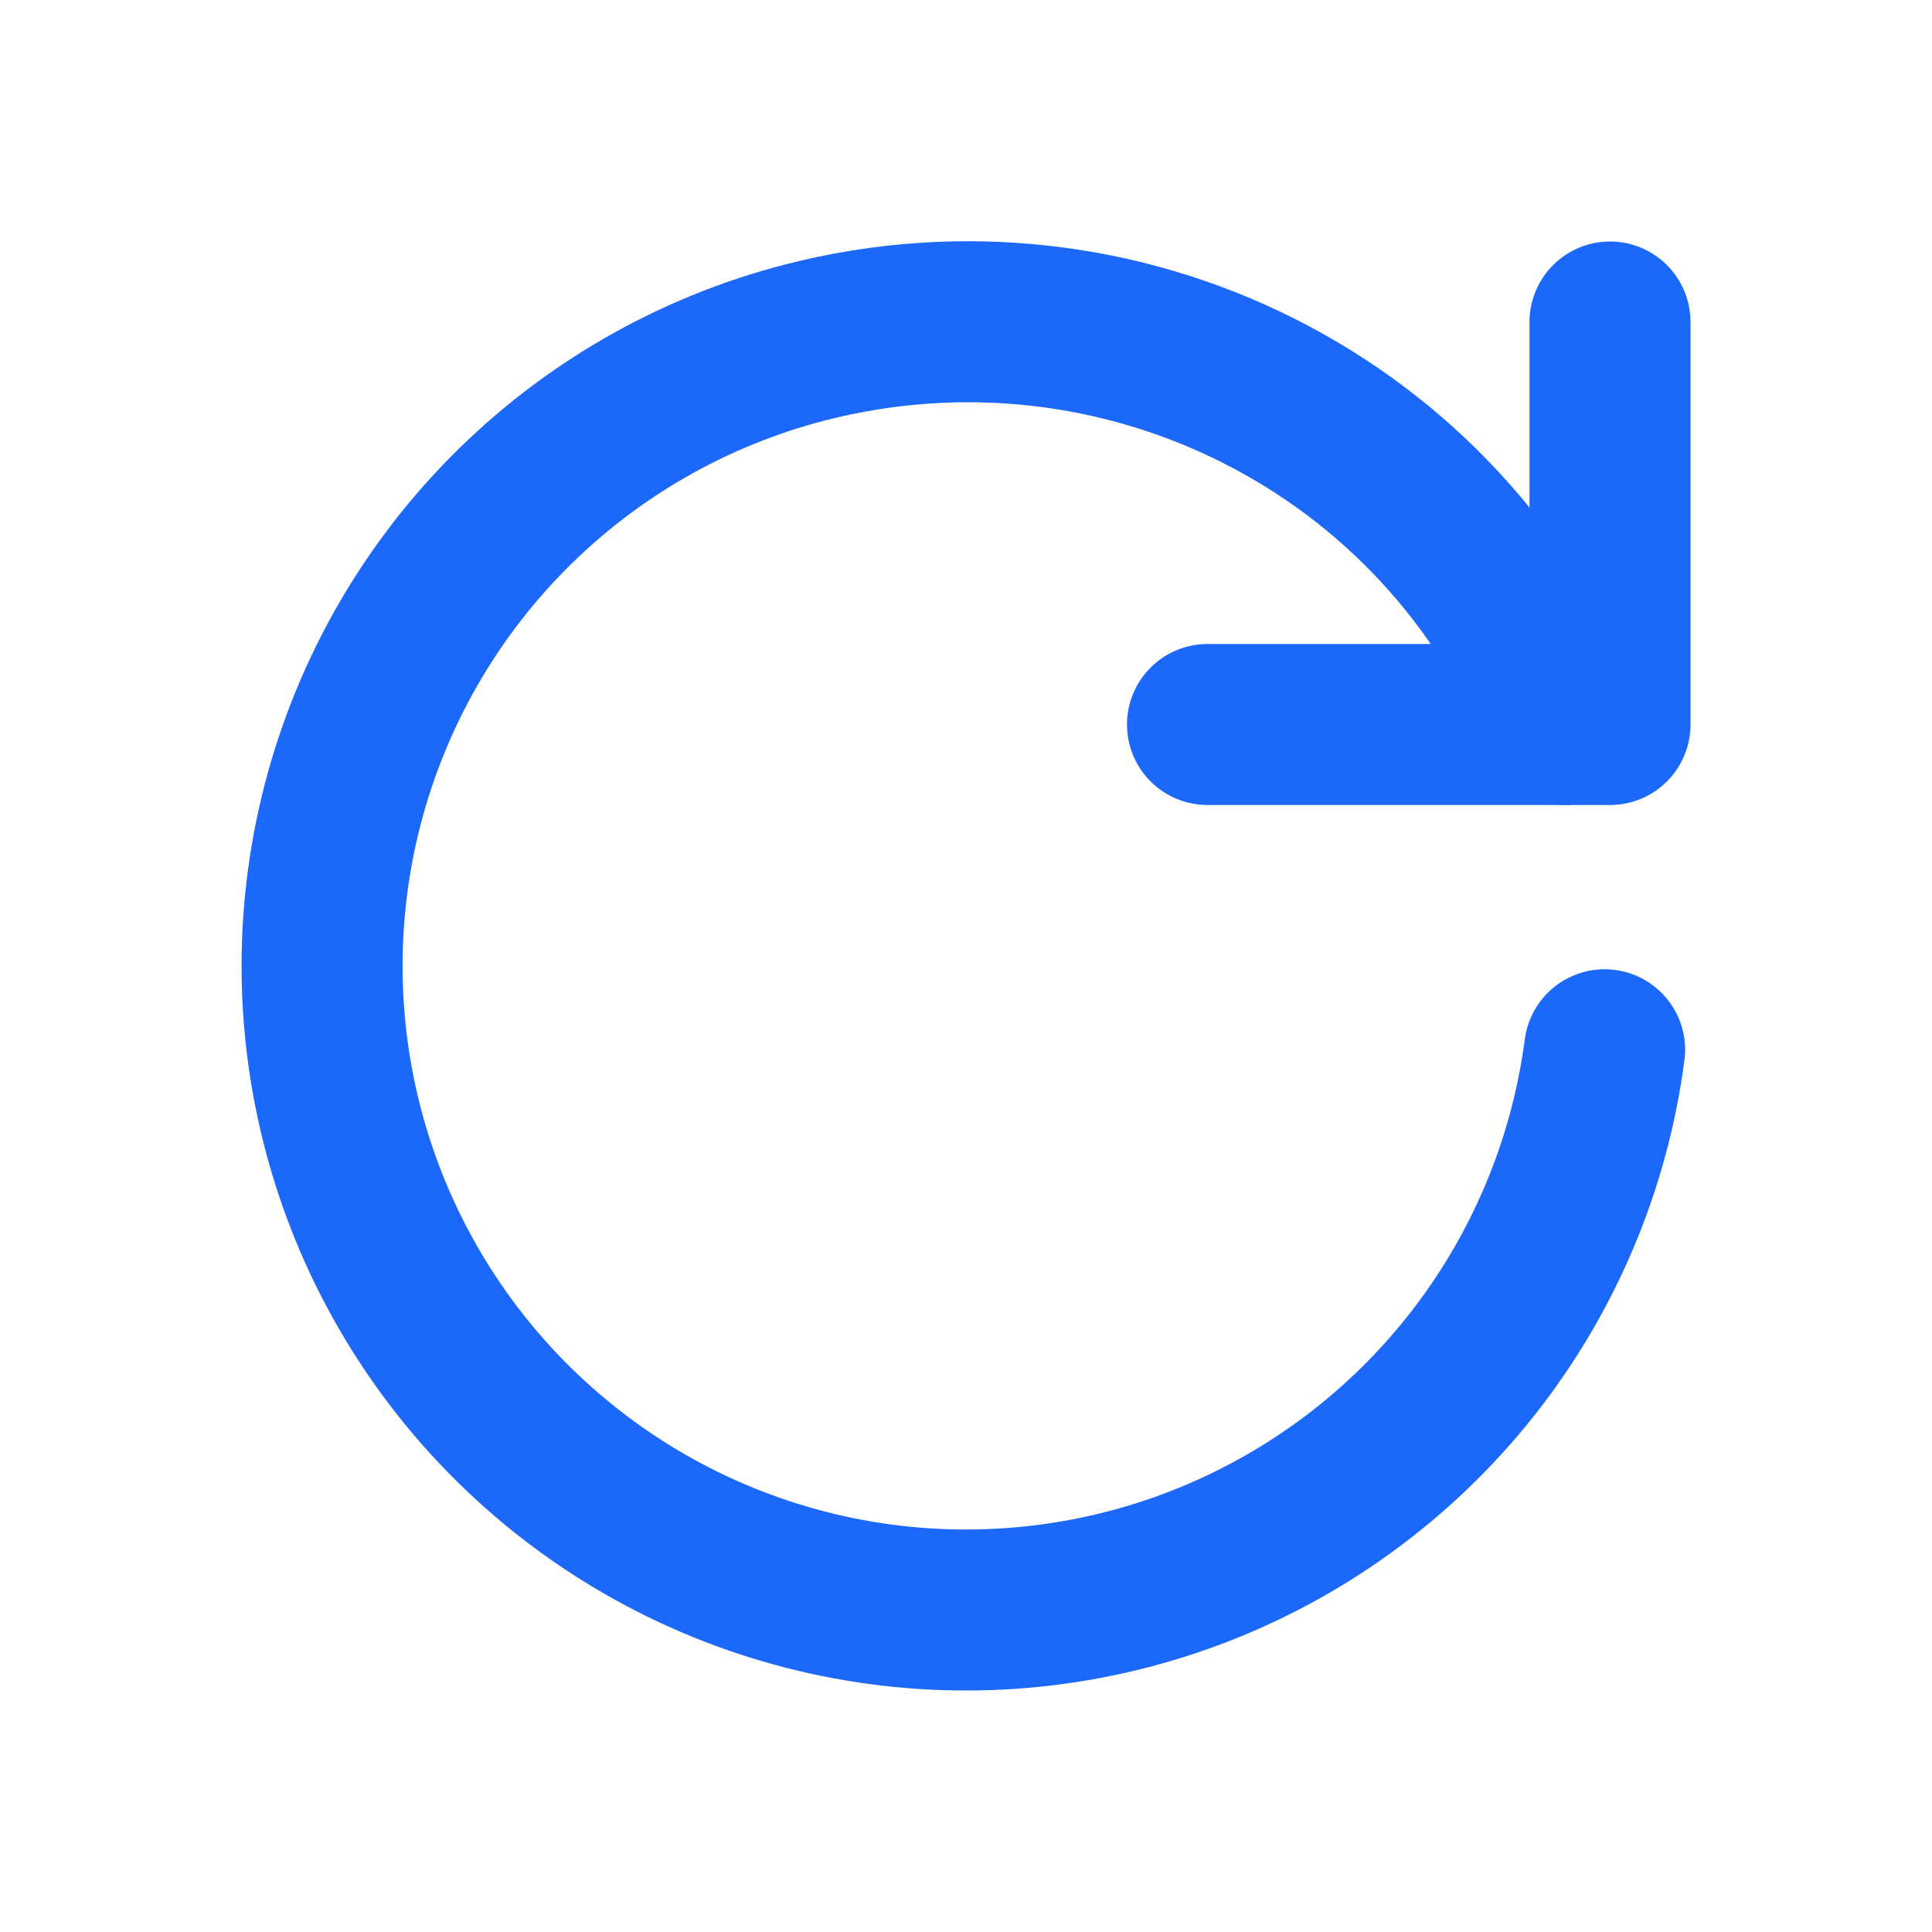 <svg width="60" height="60" viewBox="0 0 60 60" fill="none" xmlns="http://www.w3.org/2000/svg">
<g clip-path="url(#clip0_1724_8462)">
<path d="M49.833 32.601C49.361 36.201 47.917 39.605 45.658 42.447C43.399 45.289 40.408 47.462 37.008 48.734C33.607 50.005 29.924 50.327 26.354 49.665C22.785 49.003 19.462 47.381 16.744 44.974C14.026 42.568 12.014 39.466 10.924 36.003C9.835 32.539 9.708 28.845 10.559 25.315C11.41 21.785 13.205 18.554 15.753 15.967C18.3 13.38 21.504 11.536 25.02 10.631C34.768 8.131 44.858 13.149 48.583 22.499" stroke="#1B68FA" stroke-width="5" stroke-linecap="round" stroke-linejoin="round"/>
<path d="M50 10V22.5H37.5" stroke="#1B68FA" stroke-width="5" stroke-linecap="round" stroke-linejoin="round"/>
</g>
<defs>
<clipPath id="clip0_1724_8462">
<rect width="60" height="60" fill="white"/>
</clipPath>
</defs>
</svg>
